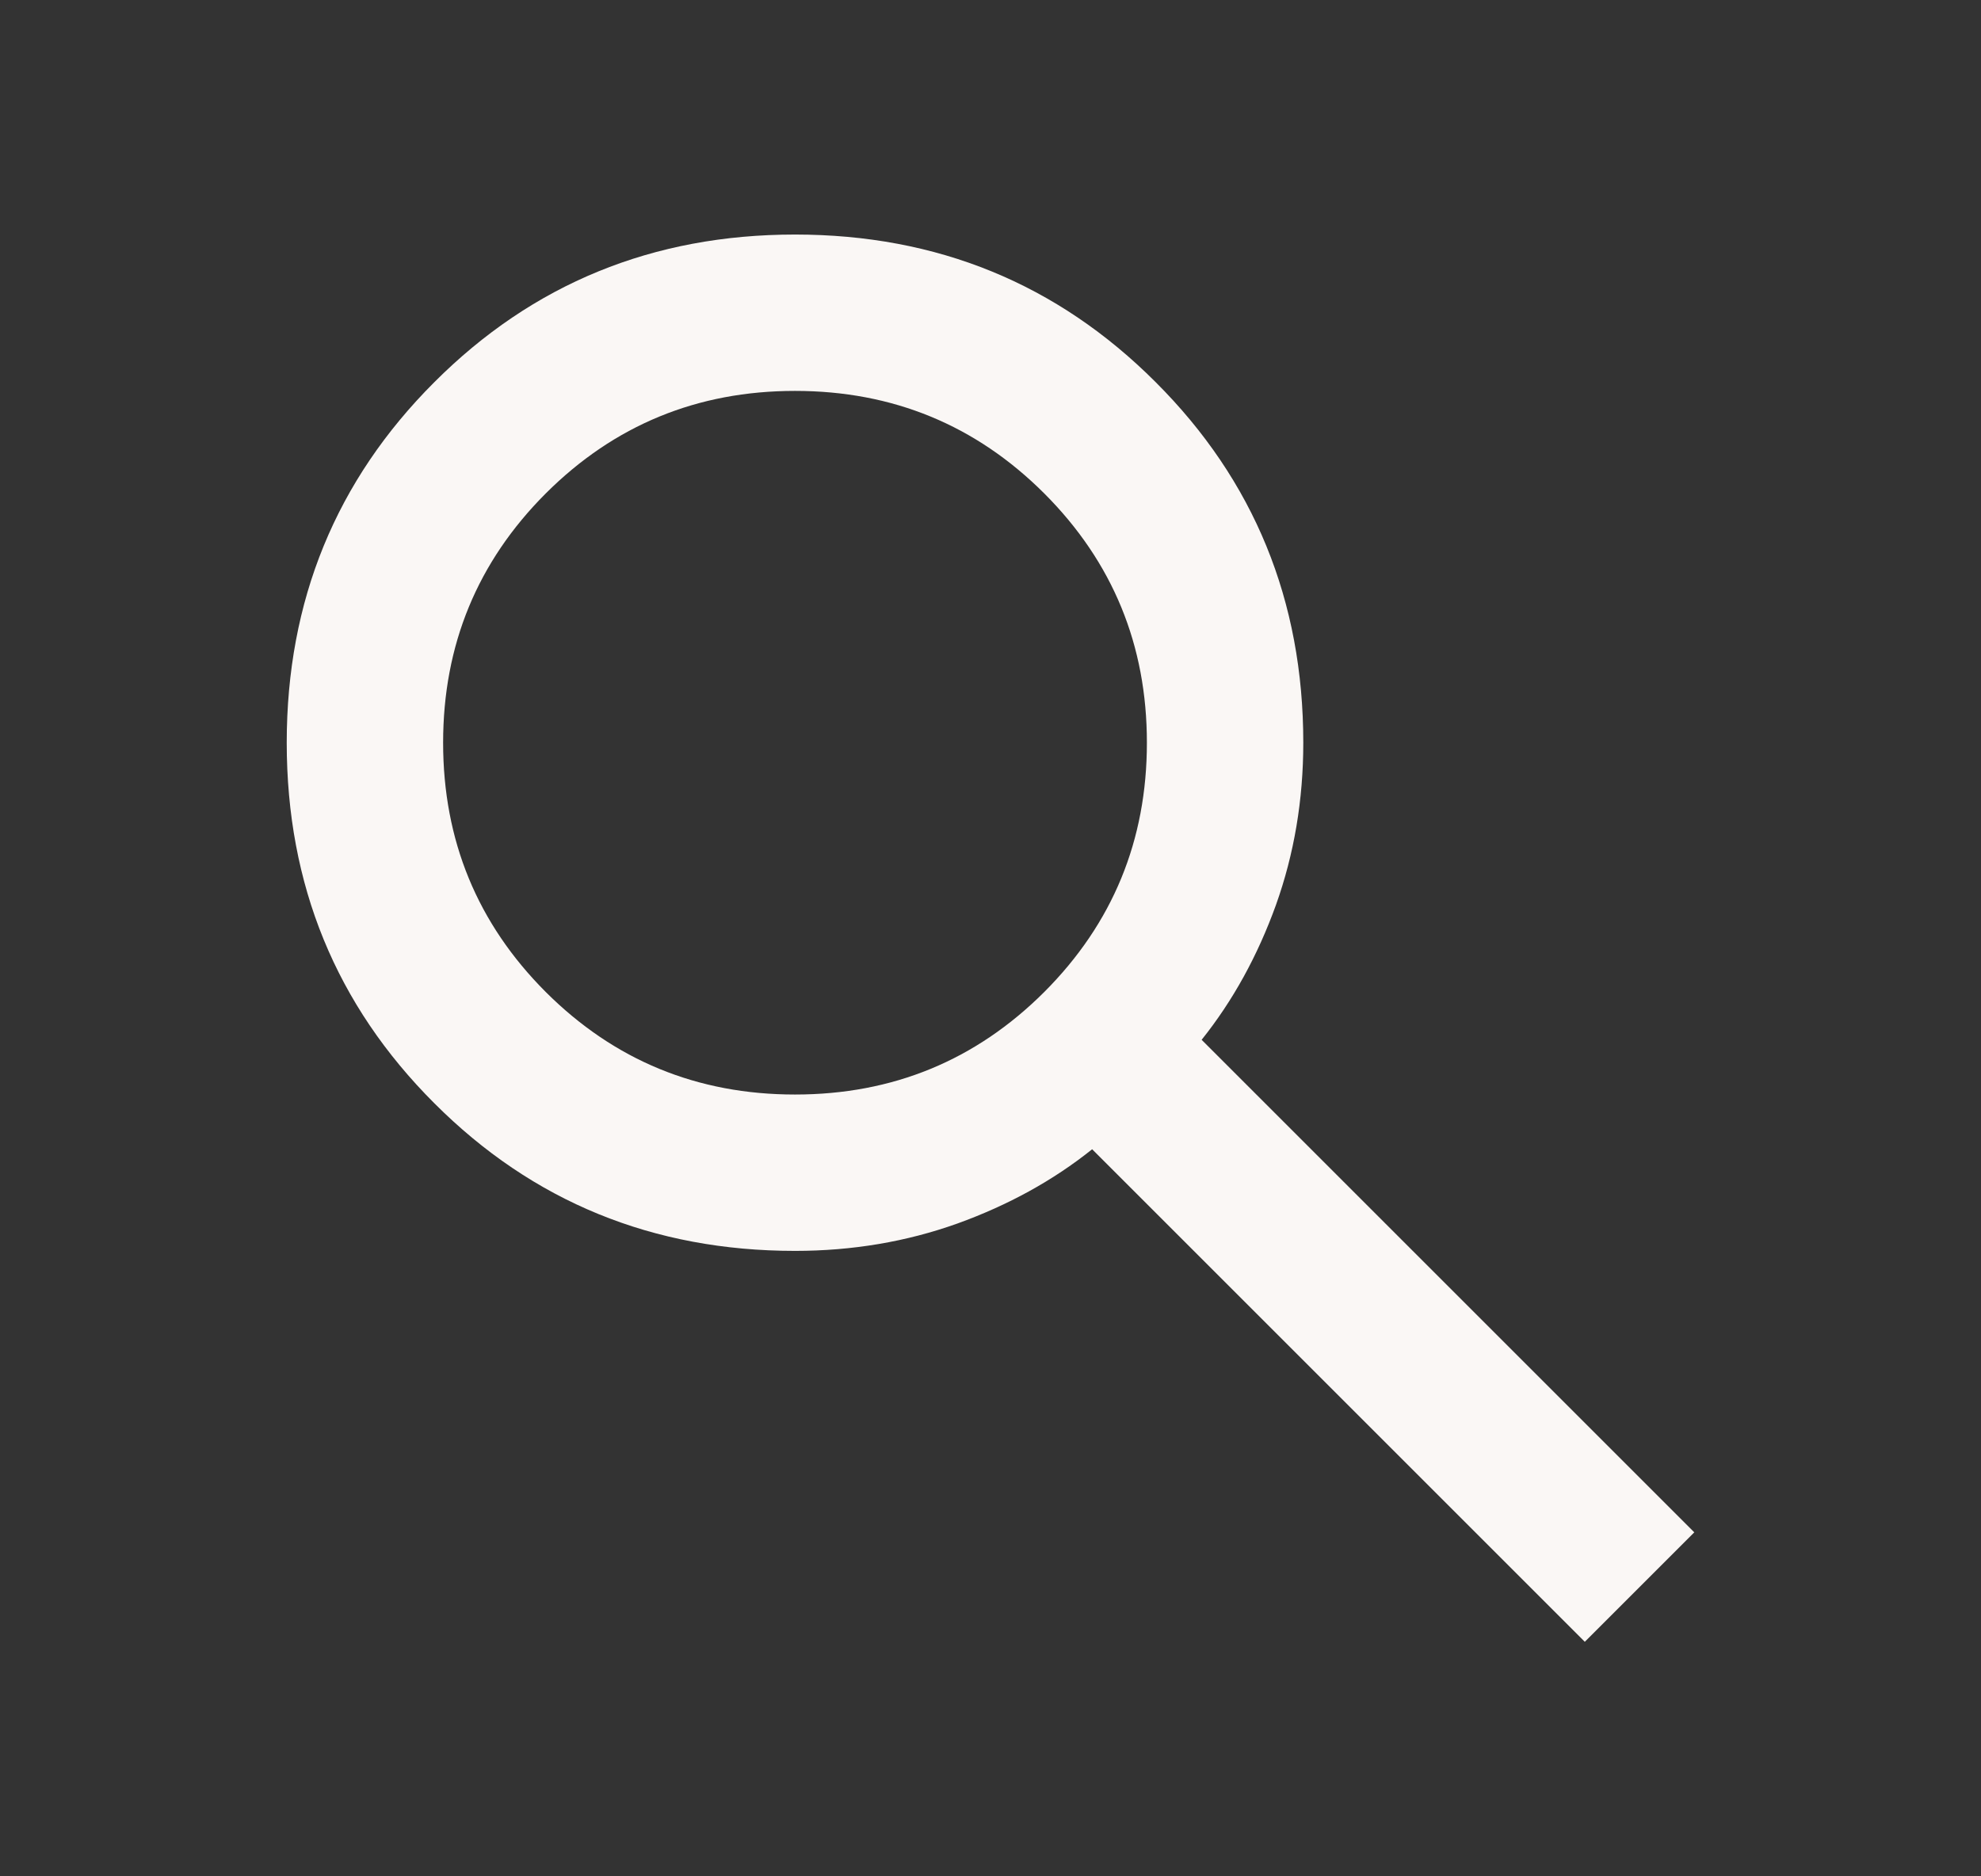 <svg width="19" height="18" viewBox="0 0 19 18" fill="none" xmlns="http://www.w3.org/2000/svg">
<rect x="0" y="0" width="19" height="18" fill="#333333" stroke="none"/>
<mask id="mask0_18173_647" style="mask-type:alpha" maskUnits="userSpaceOnUse" x="0" y="0" width="19" height="18">
<rect x="0.5" width="18" height="18" fill="#D9D9D9"/>
</mask>
<g mask="url(#mask0_18173_647)">
<path d="M15.2 15.75L10.475 11.025C10.1 11.325 9.669 11.562 9.181 11.738C8.694 11.912 8.175 12 7.625 12C6.263 12 5.109 11.528 4.166 10.584C3.222 9.641 2.75 8.488 2.75 7.125C2.75 5.763 3.222 4.609 4.166 3.666C5.109 2.722 6.263 2.25 7.625 2.25C8.988 2.25 10.141 2.722 11.084 3.666C12.028 4.609 12.5 5.763 12.5 7.125C12.5 7.675 12.412 8.194 12.238 8.681C12.062 9.169 11.825 9.6 11.525 9.975L16.25 14.7L15.2 15.75ZM7.625 10.5C8.562 10.5 9.359 10.172 10.016 9.516C10.672 8.859 11 8.062 11 7.125C11 6.188 10.672 5.391 10.016 4.734C9.359 4.078 8.562 3.75 7.625 3.75C6.688 3.75 5.891 4.078 5.234 4.734C4.578 5.391 4.25 6.188 4.25 7.125C4.25 8.062 4.578 8.859 5.234 9.516C5.891 10.172 6.688 10.5 7.625 10.5Z" fill="#FAF7F5"/>
</g>
</svg>
